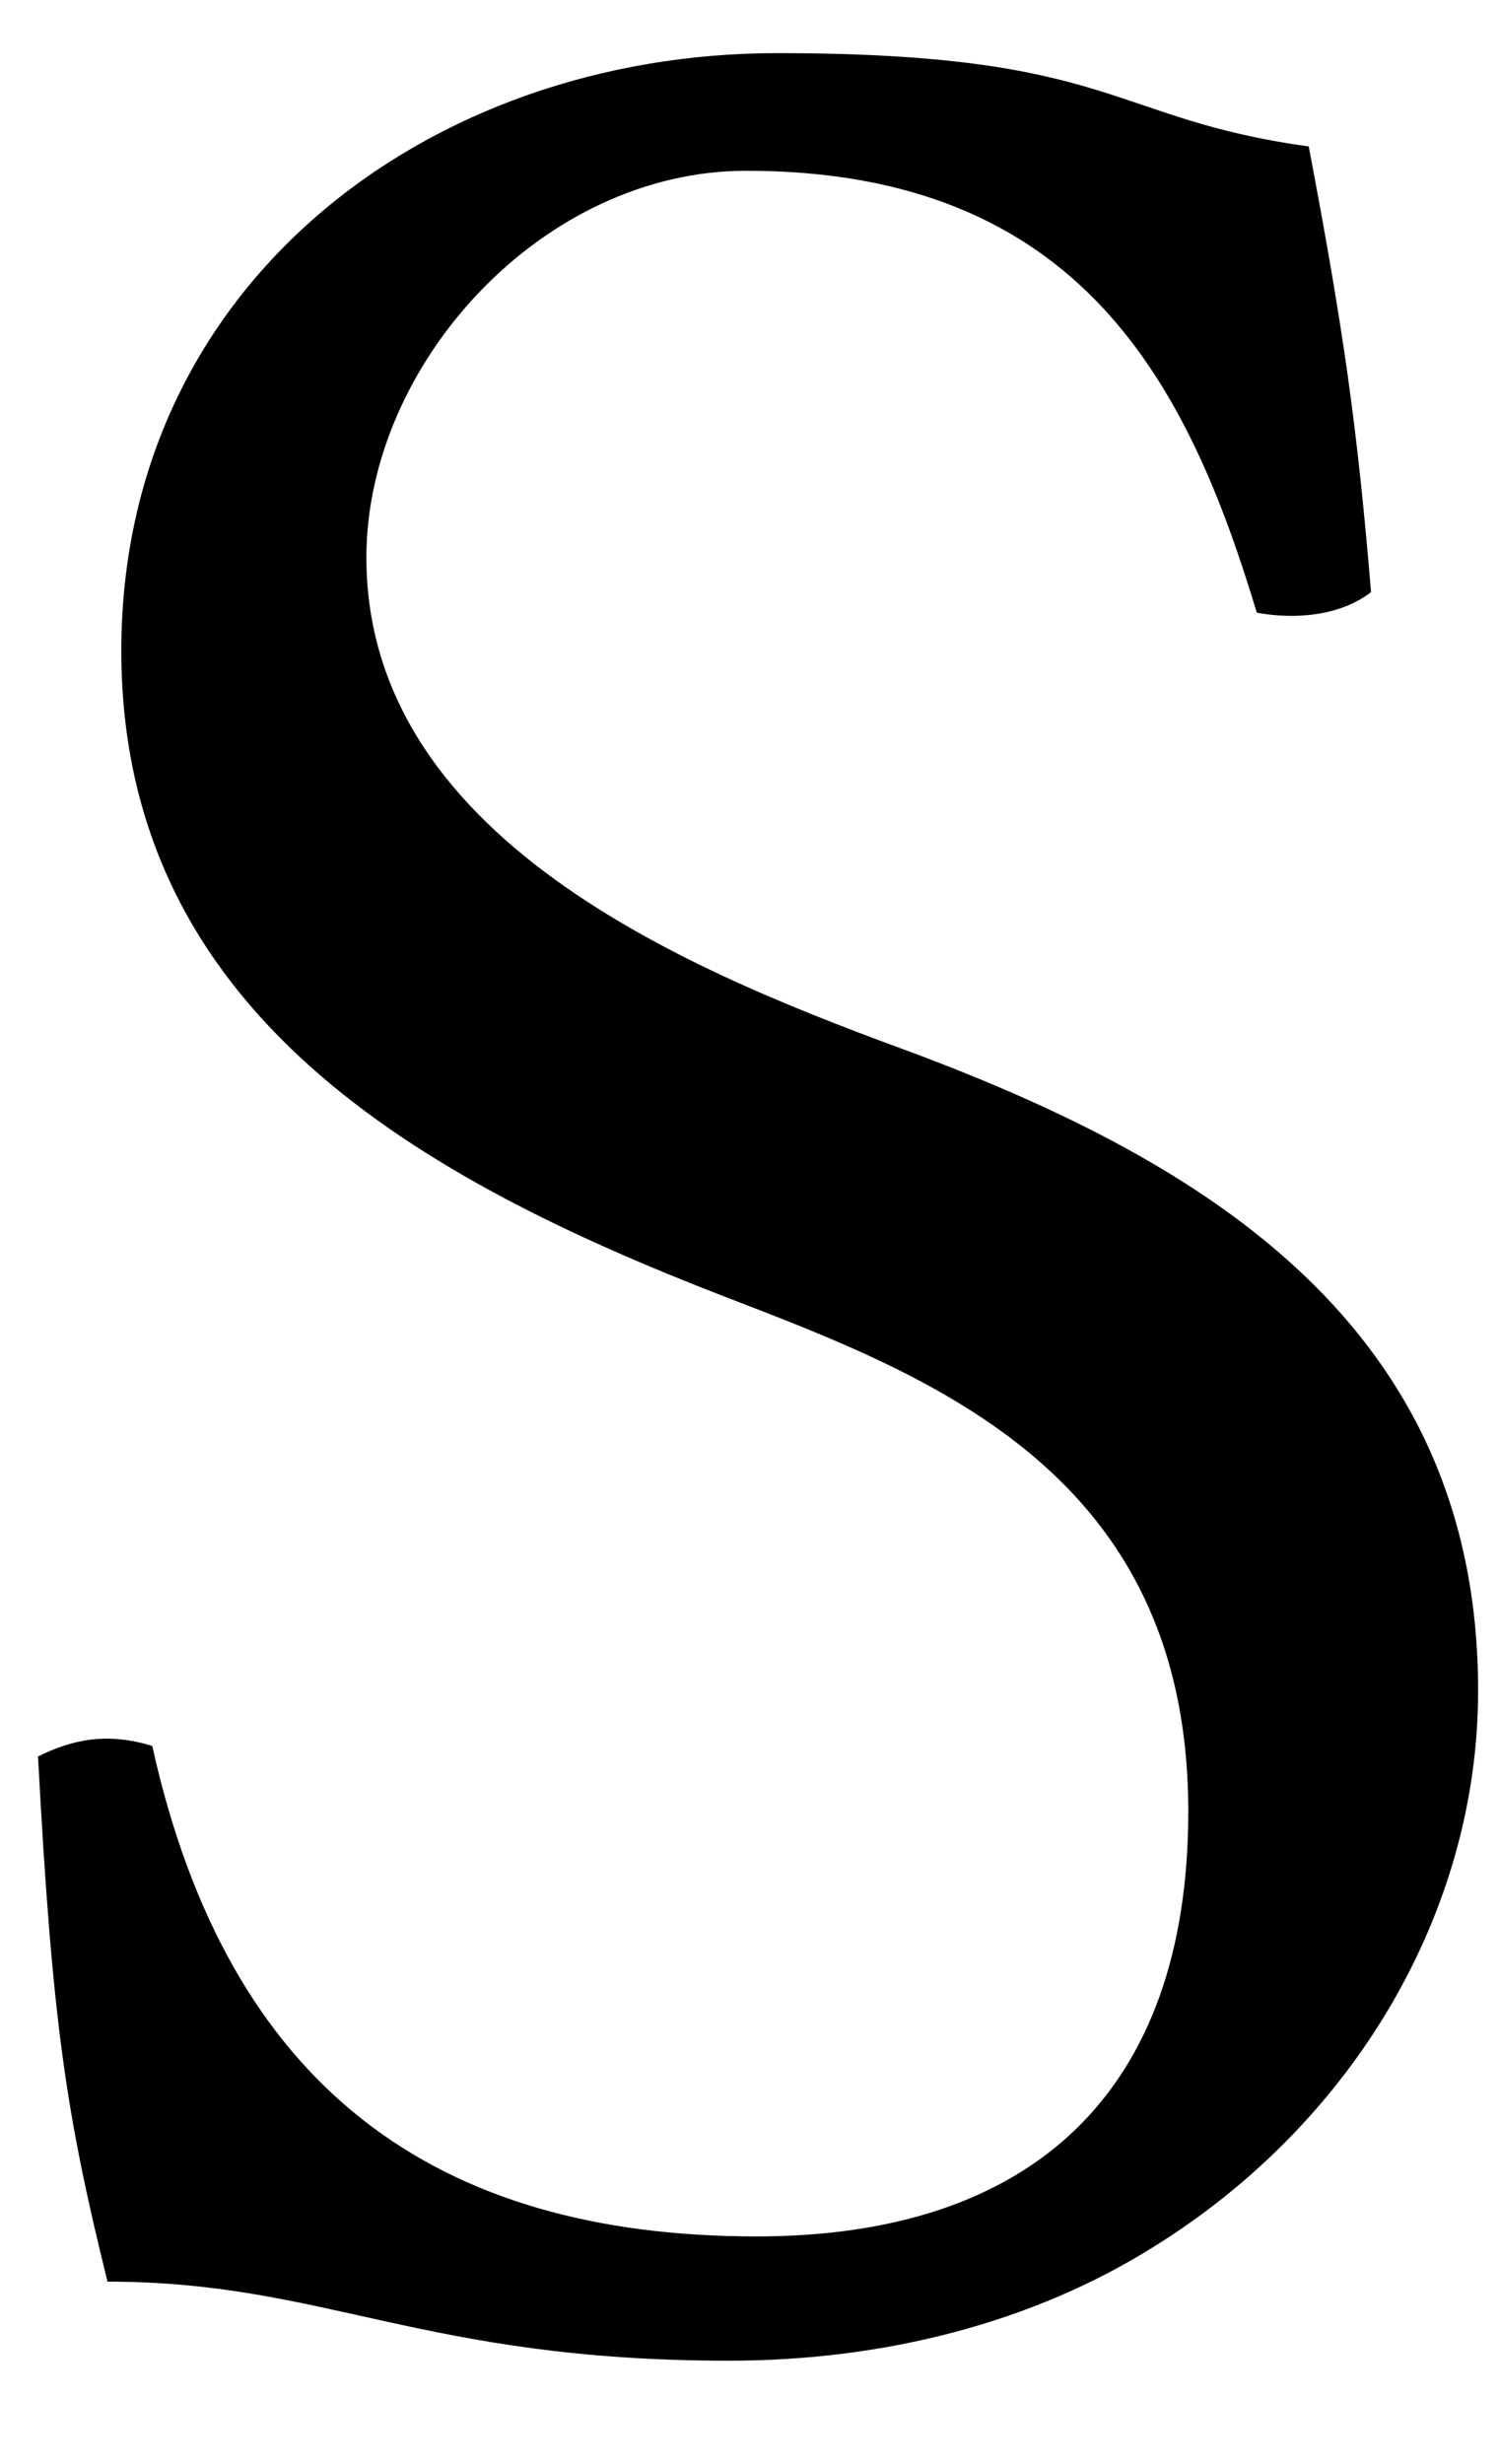 <?xml version="1.0" encoding="UTF-8"?><svg xmlns="http://www.w3.org/2000/svg" xmlns:xlink="http://www.w3.org/1999/xlink" viewBox="0 0 14 23" version="1.1"><defs><clipPath id="clip1"><path d="M 0.188 0 L 14 0 L 14 22.516 L 0.188 22.516 Z M 0.188 0 "/></clipPath></defs><g id="surface1"><g clip-path="url(#clip1)" clip-rule="nonzero"><path style="stroke:none;fill-rule:nonzero;fill:rgb(0%,0%,0%);fill-opacity:1" d="M 12.223 1.367 C 10.355 1.109 10.418 0.496 7.258 0.496 C 4 0.496 1.133 2.656 1.133 6.074 C 1.133 9.461 3.938 11.008 6.773 12.105 C 8.707 12.848 11.098 13.75 11.098 16.91 C 11.098 19.523 9.645 20.875 7.066 20.875 C 4.066 20.875 2.129 19.488 1.422 16.297 C 1.004 16.168 0.68 16.234 0.355 16.395 C 0.488 18.875 0.613 19.715 1.004 21.297 C 3.035 21.297 3.938 22.035 6.809 22.035 C 8.258 22.035 9.645 21.68 10.773 20.973 C 12.645 19.812 13.805 17.844 13.805 15.781 C 13.805 12.363 11.223 10.848 8.582 9.848 C 6.645 9.137 3.422 7.914 3.422 5.203 C 3.422 3.398 5.066 1.594 6.969 1.594 C 10.098 1.594 11.098 3.594 11.738 5.719 C 12.094 5.785 12.516 5.75 12.805 5.527 C 12.676 3.977 12.547 3.074 12.223 1.367 "/></g></g></svg>